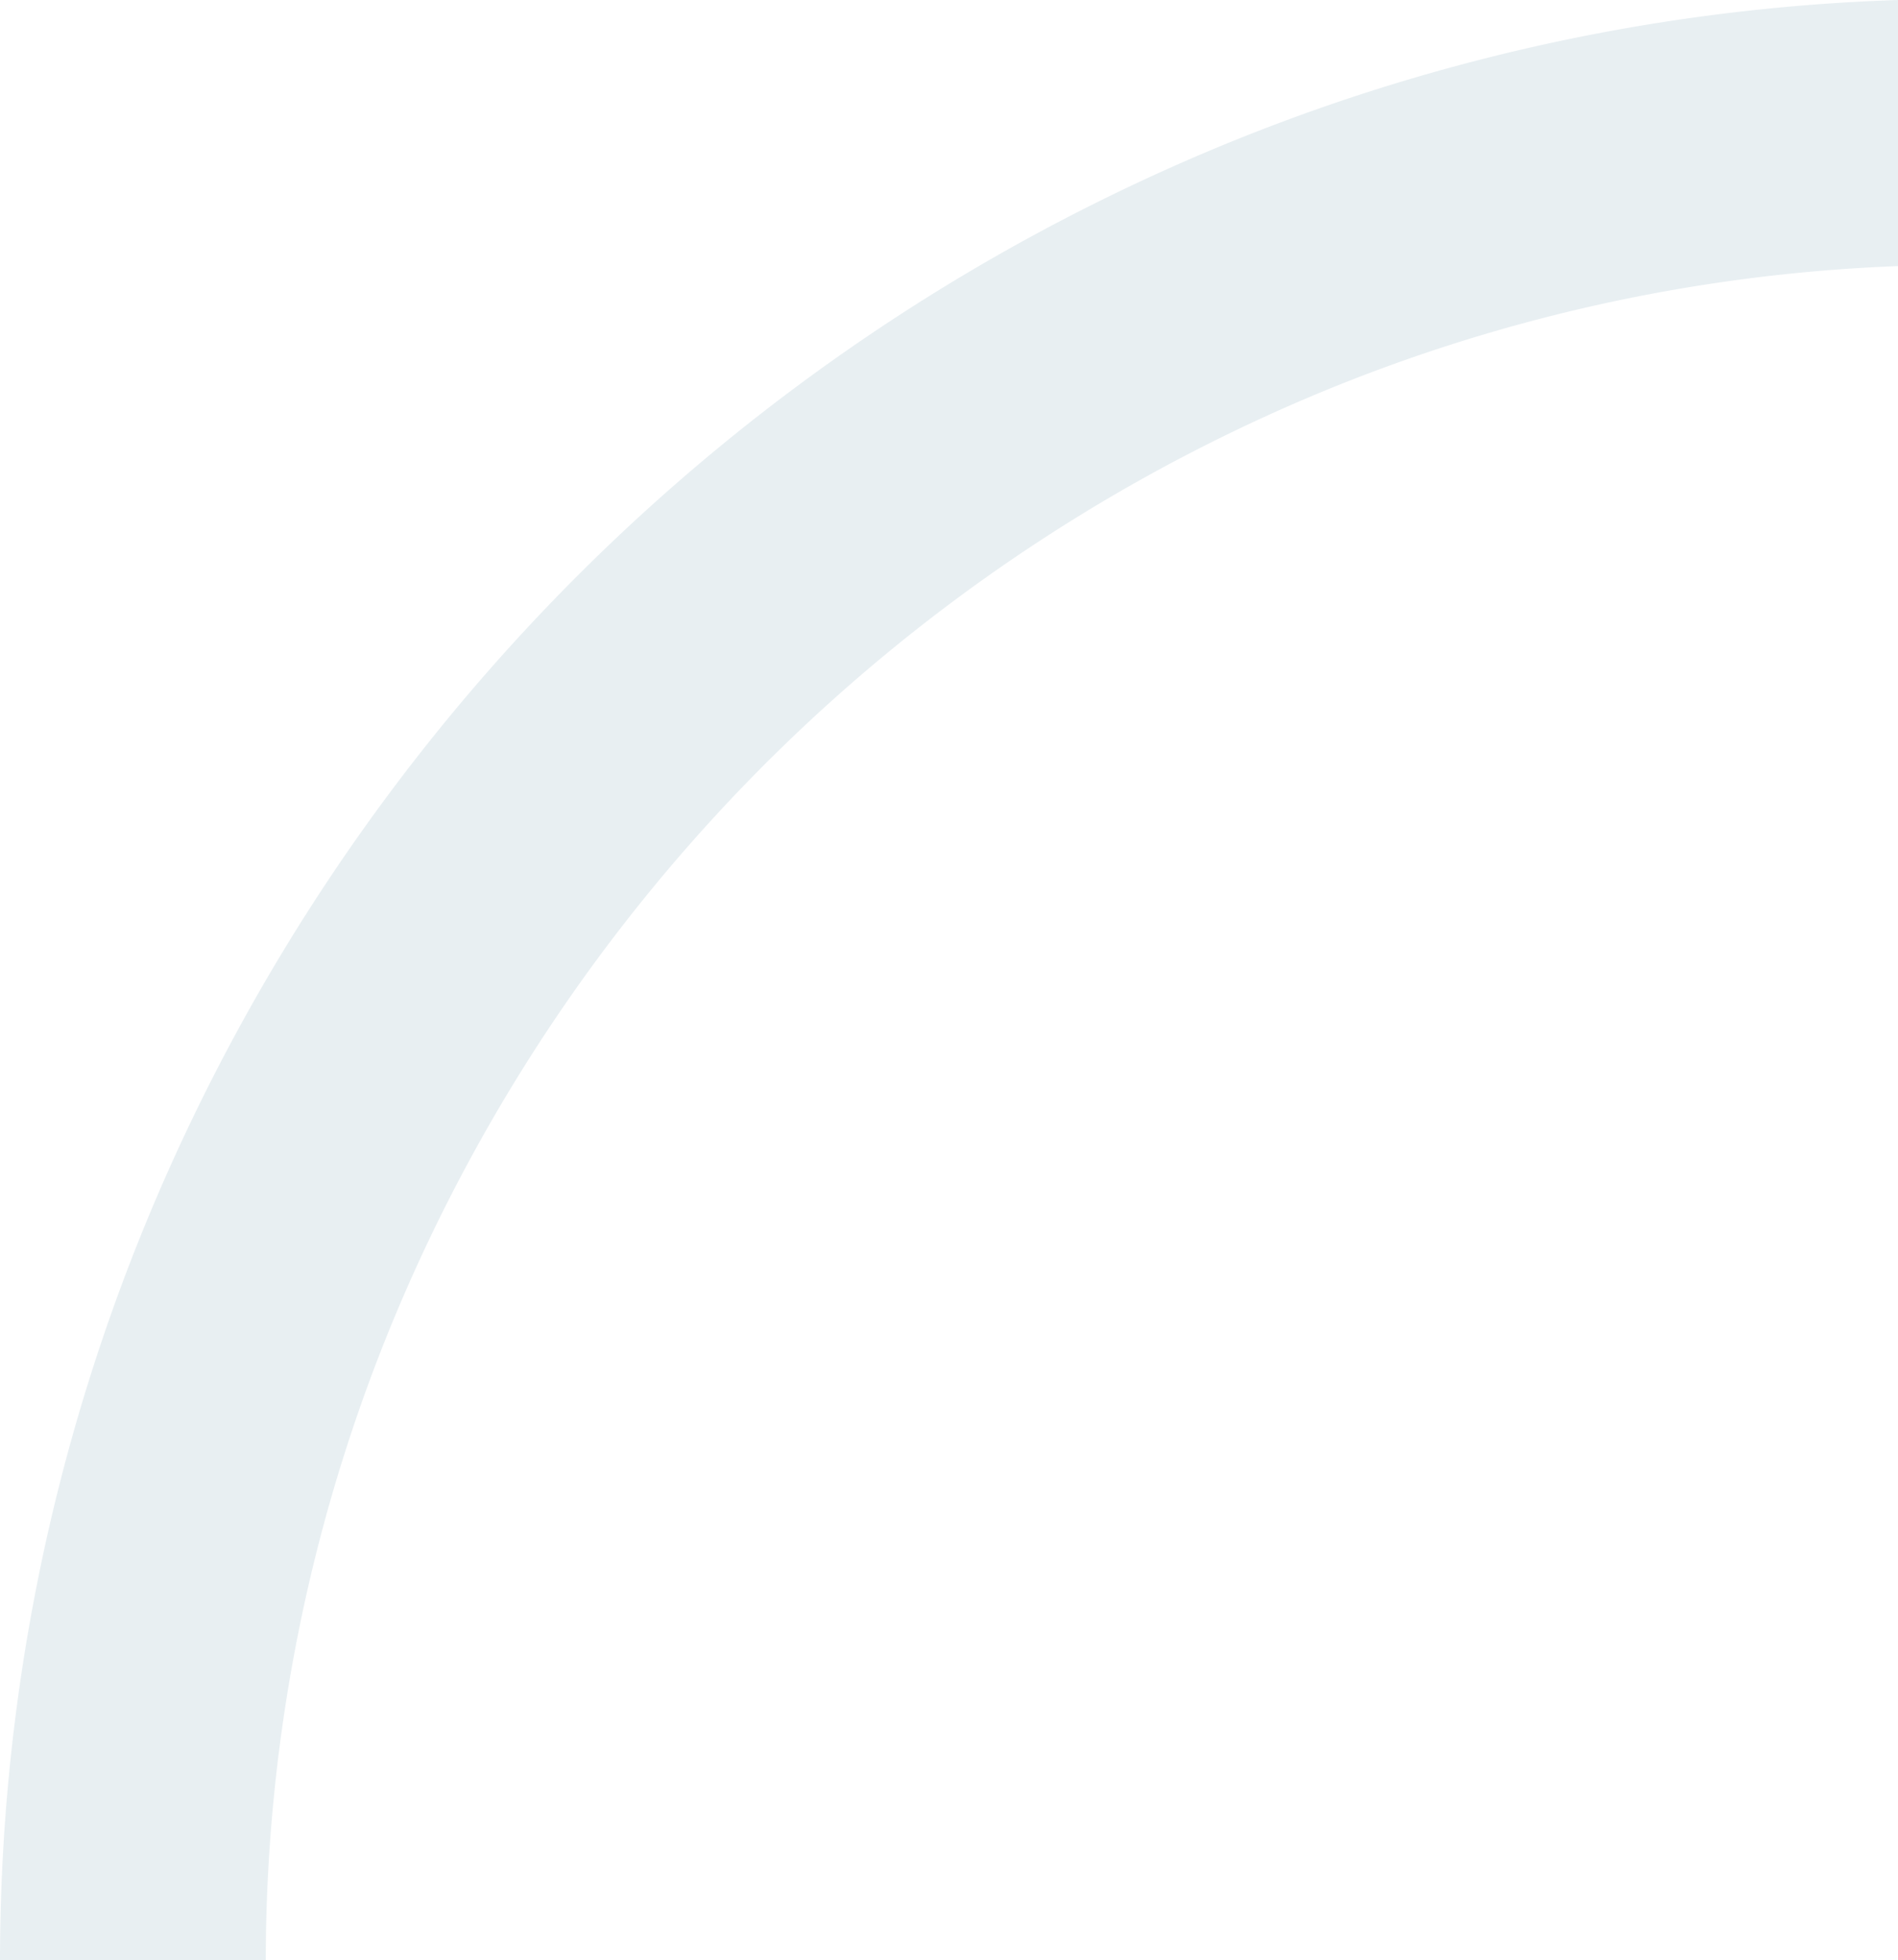 <?xml version="1.0" encoding="UTF-8"?>
<svg xmlns="http://www.w3.org/2000/svg" xmlns:xlink="http://www.w3.org/1999/xlink" viewBox="0 0 484 499.71">
  <defs>
    <style>.cls-1{fill:none;}.cls-2{isolation:isolate;}.cls-3{mix-blend-mode:multiply;opacity:0.1;}.cls-4{clip-path:url(#clip-path);}.cls-5{fill:#175d7e;}</style>
    <clipPath id="clip-path" transform="translate(0 0)">
      <rect class="cls-1" width="484" height="499.72"></rect>
    </clipPath>
  </defs>
  <g class="cls-2">
    <g id="Calque_2" data-name="Calque 2">
      <g id="Calque_1-2" data-name="Calque 1">
        <g class="cls-3">
          <g class="cls-4">
            <path class="cls-5" d="M67.77,499.72a427.63,427.63,0,0,1,34.16-167.08,437.82,437.82,0,0,1,231-231A427.06,427.06,0,0,1,484,67.84V0A494.92,494.92,0,0,0,306.42,39.27,505.71,505.71,0,0,0,39.56,306.14,494.9,494.9,0,0,0,0,499.72Z" transform="translate(0 0)"></path>
          </g>
        </g>
      </g>
    </g>
  </g>
</svg>
